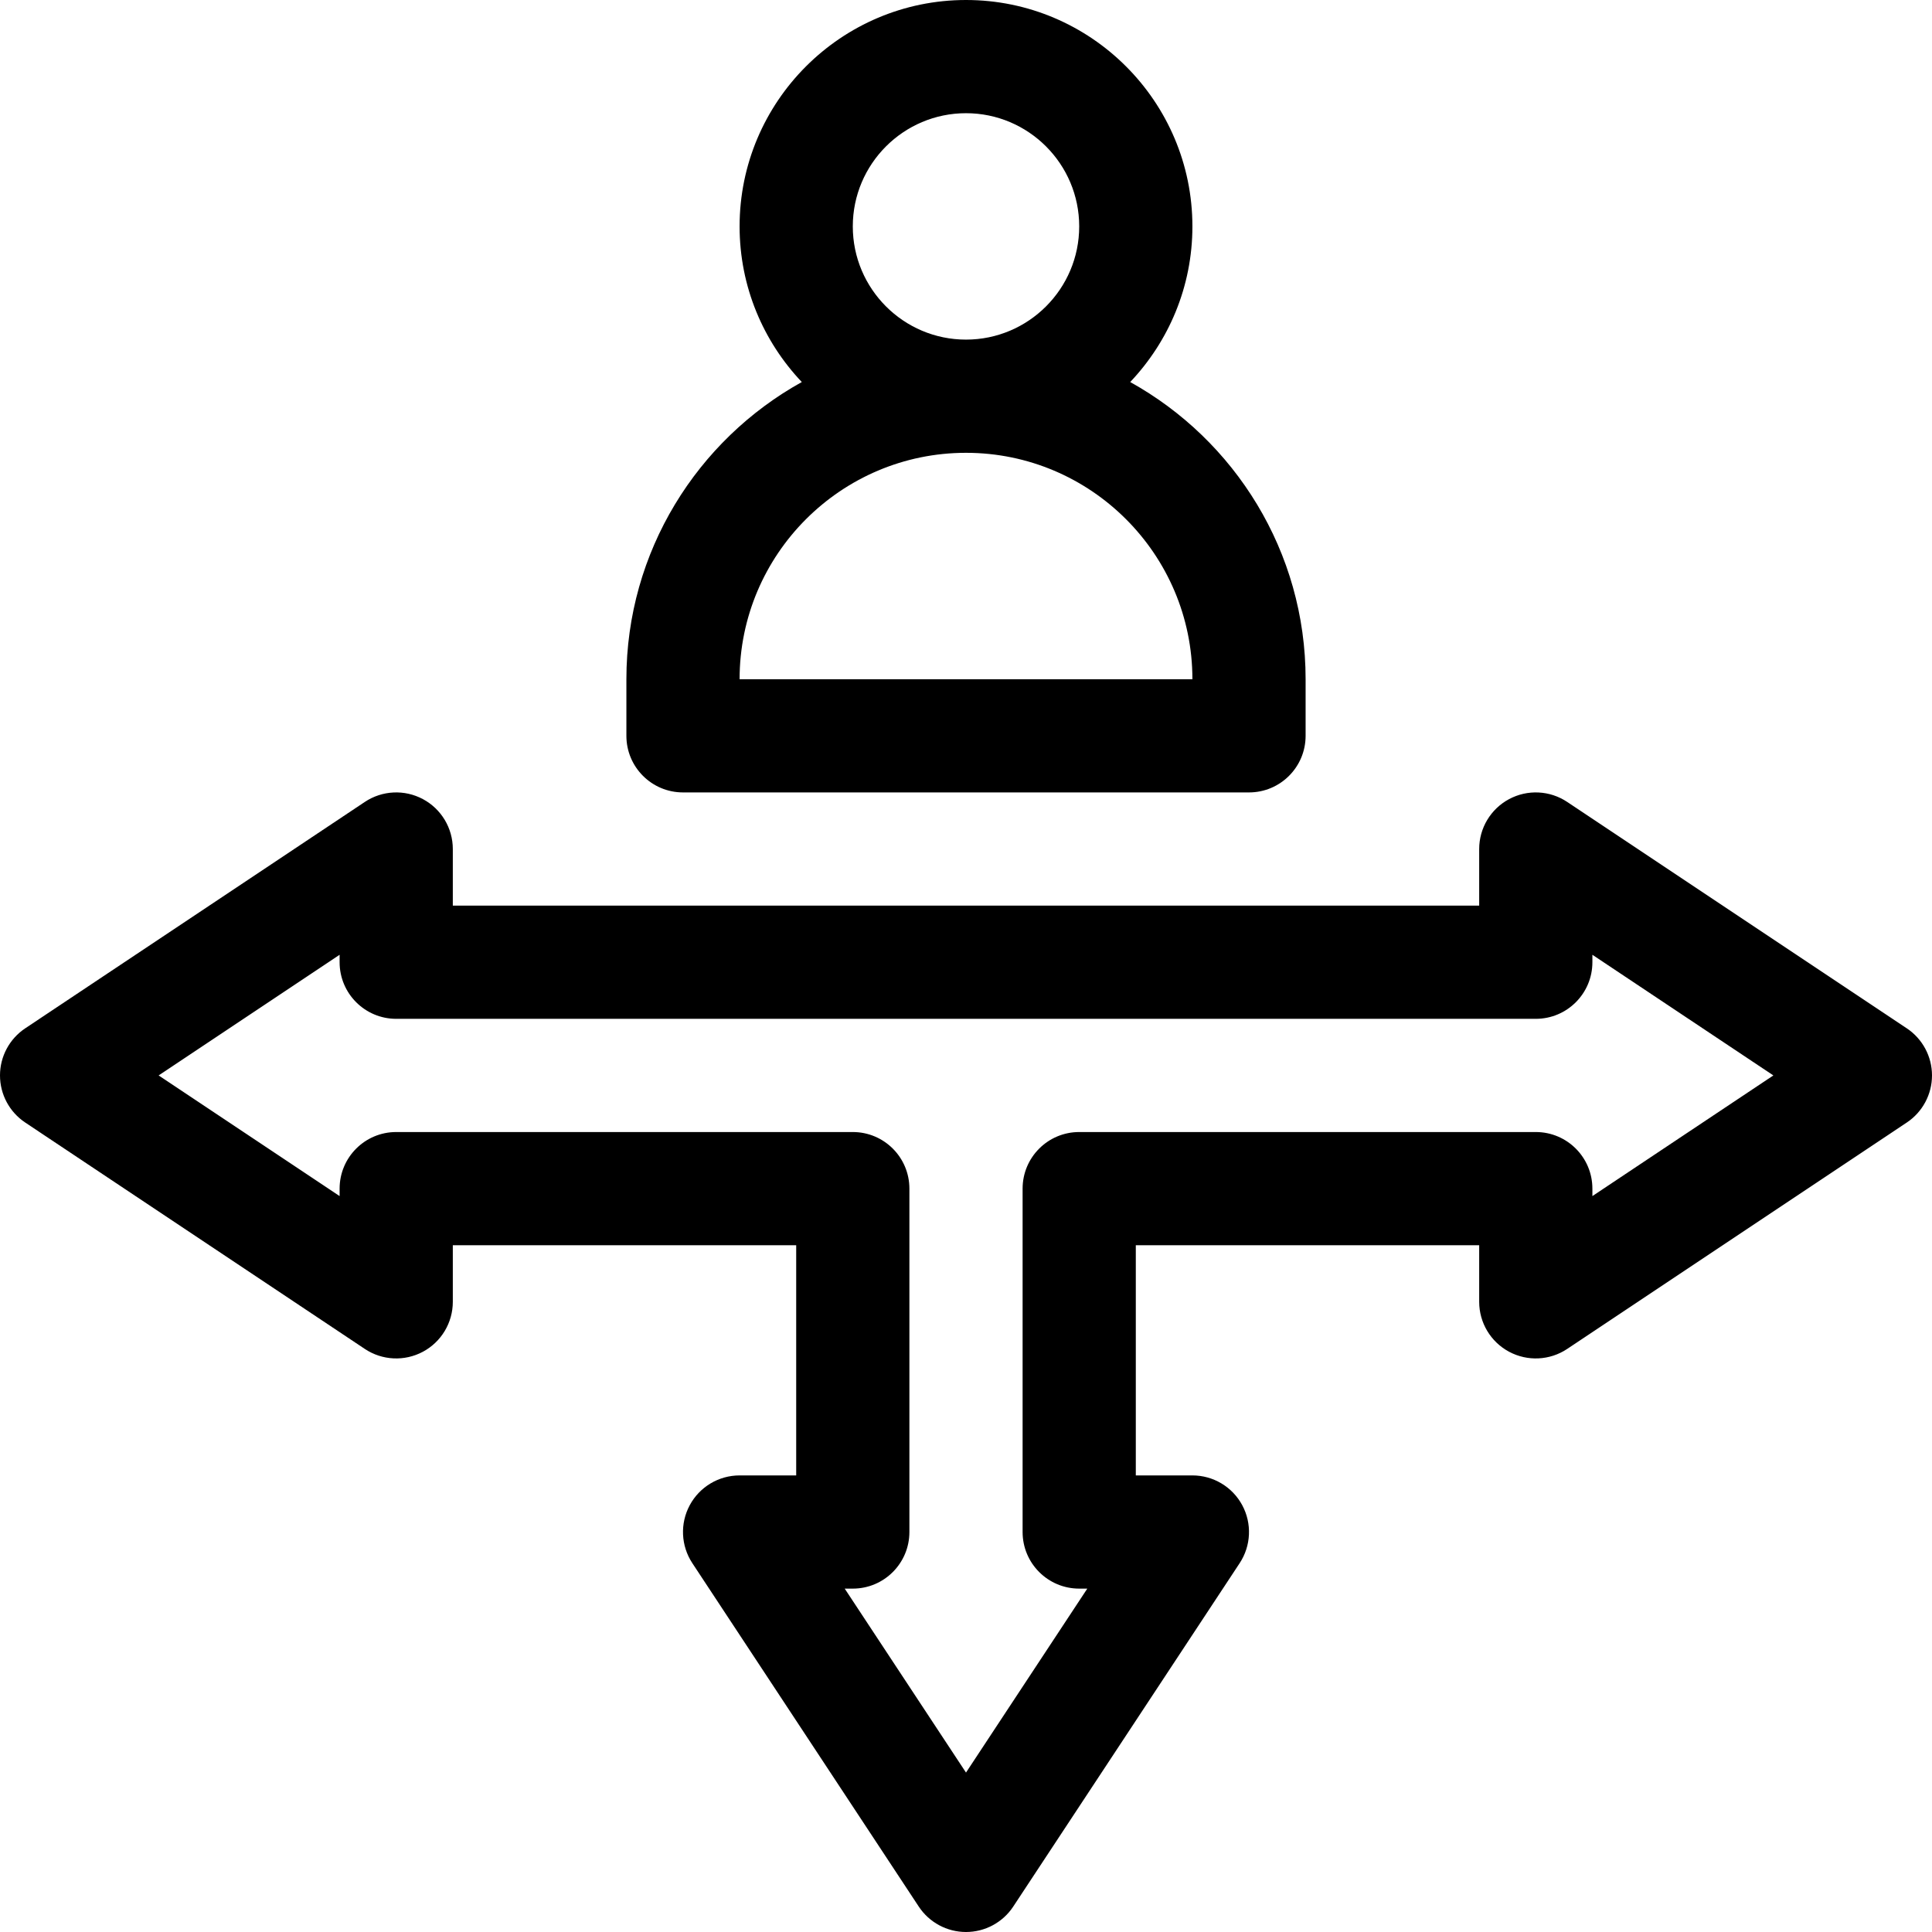 <?xml version="1.0" encoding="iso-8859-1"?>
<!-- Generator: Adobe Illustrator 19.0.0, SVG Export Plug-In . SVG Version: 6.00 Build 0)  -->
<svg version="1.1" id="Capa_1" xmlns="http://www.w3.org/2000/svg" xmlns:xlink="http://www.w3.org/1999/xlink" x="0px" y="0px"
	 viewBox="0 0 512 512" style="enable-background:new 0 0 512 512;" xml:space="preserve">
<g>
	<g>
		<path d="M299.516,101.243C309.72,90.482,316,75.965,316,60c0-33.084-26.916-60-60-60s-60,26.916-60,60
			c0,15.965,6.28,30.482,16.484,41.243C184.79,116.606,166,146.148,166,180v15c0,8.284,6.716,15,15,15h150c8.284,0,15-6.716,15-15
			v-15C346,146.148,327.21,116.606,299.516,101.243z M256,30c16.542,0,30,13.458,30,30s-13.458,30-30,30s-30-13.458-30-30
			S239.458,30,256,30z M196,180c0-33.084,26.916-60,60-60s60,26.916,60,60H196z"/>
	</g>
</g>
<g>
	<g>
		<path d="M505.32,272.519l-90-60c-4.603-3.069-10.521-3.355-15.398-0.744C395.045,214.385,392,219.468,392,225v15H120v-15
			c0-5.532-3.045-10.615-7.922-13.225c-4.878-2.611-10.796-2.323-15.398,0.744l-90,60C2.507,275.301,0,279.985,0,285
			s2.507,9.699,6.68,12.481l90,60c4.603,3.068,10.52,3.354,15.398,0.744c4.877-2.61,7.922-7.693,7.922-13.225v-15h91v61h-15
			c-5.519,0-10.591,3.03-13.207,7.889c-2.616,4.858-2.354,10.761,0.685,15.368l60,91c2.775,4.21,7.48,6.743,12.522,6.743
			s9.747-2.533,12.522-6.743l60-91c3.038-4.607,3.301-10.51,0.685-15.368C326.591,394.03,321.519,391,316,391h-15v-61h91v15
			c0,5.532,3.045,10.615,7.922,13.225c4.877,2.61,10.796,2.324,15.398-0.744l90-60c4.173-2.782,6.68-7.466,6.68-12.481
			C512,279.985,509.493,275.301,505.32,272.519z M422,316.972V315c0-8.284-6.716-15-15-15H286c-8.284,0-15,6.716-15,15v91
			c0,8.284,6.716,15,15,15h2.143L256,469.75L223.857,421H226c8.284,0,15-6.716,15-15v-91c0-8.284-6.716-15-15-15H105
			c-8.284,0-15,6.716-15,15v1.972L42.042,285L90,253.028V255c0,8.284,6.716,15,15,15h302c8.284,0,15-6.716,15-15v-1.972L469.958,285
			L422,316.972z"/>
	</g>
</g>
<g>
</g>
<g>
</g>
<g>
</g>
<g>
</g>
<g>
</g>
<g>
</g>
<g>
</g>
<g>
</g>
<g>
</g>
<g>
</g>
<g>
</g>
<g>
</g>
<g>
</g>
<g>
</g>
<g>
</g>
</svg>
